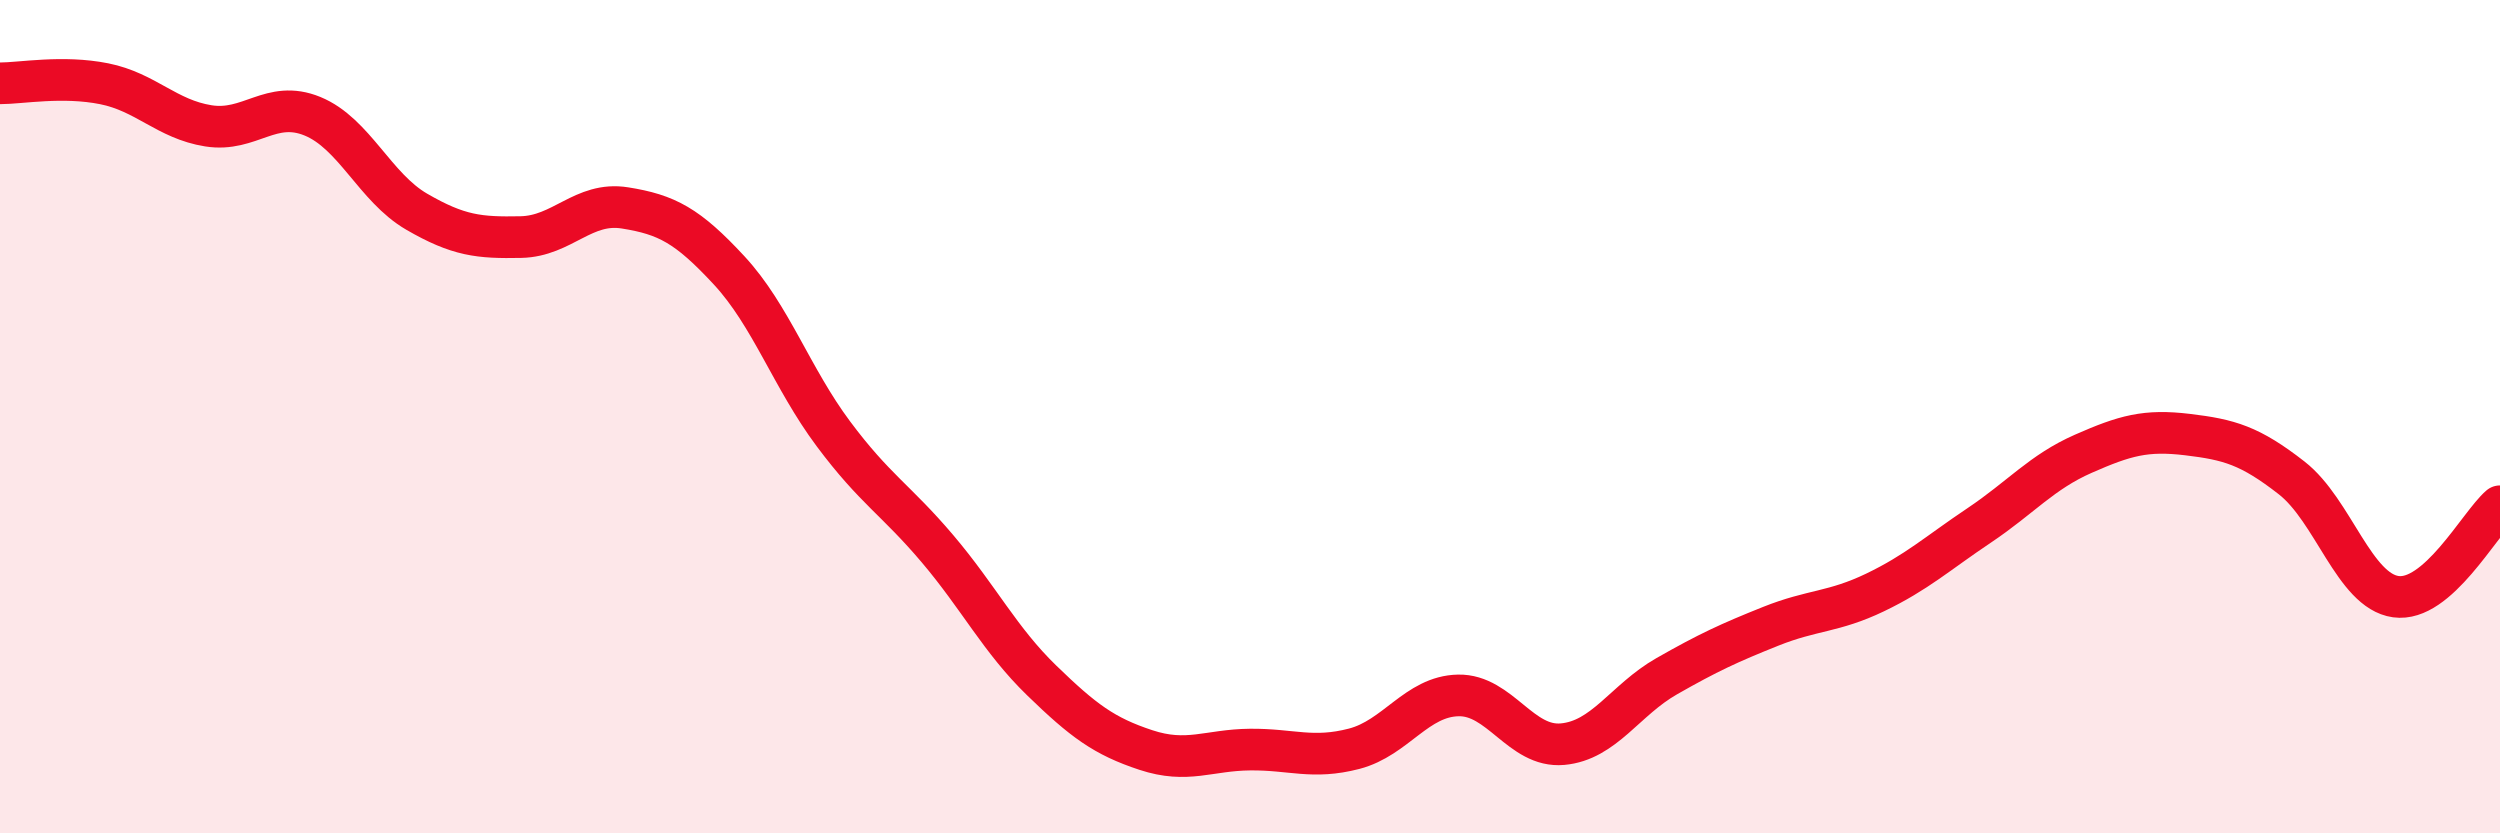 
    <svg width="60" height="20" viewBox="0 0 60 20" xmlns="http://www.w3.org/2000/svg">
      <path
        d="M 0,2 C 0.5,2 1.5,1.81 2.5,2.01 C 3.5,2.21 4,2.86 5,3.02 C 6,3.18 6.5,2.38 7.5,2.79 C 8.5,3.2 9,4.5 10,5.08 C 11,5.66 11.5,5.71 12.5,5.69 C 13.5,5.67 14,4.83 15,4.99 C 16,5.15 16.5,5.41 17.5,6.49 C 18.5,7.57 19,9.07 20,10.41 C 21,11.75 21.5,11.99 22.5,13.17 C 23.5,14.35 24,15.36 25,16.33 C 26,17.3 26.5,17.67 27.5,18 C 28.5,18.33 29,18 30,17.99 C 31,17.98 31.5,18.23 32.5,17.97 C 33.5,17.71 34,16.71 35,16.69 C 36,16.67 36.5,17.95 37.5,17.86 C 38.5,17.77 39,16.8 40,16.23 C 41,15.66 41.5,15.43 42.5,15.03 C 43.5,14.63 44,14.7 45,14.22 C 46,13.74 46.5,13.28 47.5,12.61 C 48.5,11.94 49,11.33 50,10.89 C 51,10.45 51.5,10.31 52.5,10.43 C 53.5,10.55 54,10.69 55,11.47 C 56,12.25 56.5,14.18 57.5,14.32 C 58.5,14.46 59.5,12.58 60,12.15L60 20L0 20Z"
        fill="#EB0A25"
        opacity="0.1"
        stroke-linecap="round"
        stroke-linejoin="round"
      />
      <path
        d="M 0,2 C 0.5,2 1.5,1.81 2.5,2.01 C 3.5,2.21 4,2.86 5,3.02 C 6,3.18 6.5,2.38 7.5,2.79 C 8.5,3.2 9,4.5 10,5.08 C 11,5.66 11.5,5.71 12.5,5.69 C 13.5,5.67 14,4.83 15,4.99 C 16,5.15 16.5,5.41 17.5,6.49 C 18.5,7.57 19,9.07 20,10.41 C 21,11.75 21.5,11.99 22.5,13.17 C 23.5,14.35 24,15.36 25,16.33 C 26,17.3 26.5,17.67 27.5,18 C 28.5,18.33 29,18 30,17.99 C 31,17.98 31.5,18.23 32.5,17.97 C 33.5,17.71 34,16.71 35,16.69 C 36,16.67 36.5,17.95 37.5,17.86 C 38.5,17.77 39,16.8 40,16.23 C 41,15.66 41.5,15.43 42.5,15.03 C 43.5,14.63 44,14.7 45,14.22 C 46,13.74 46.5,13.28 47.5,12.61 C 48.5,11.94 49,11.33 50,10.89 C 51,10.45 51.5,10.31 52.5,10.43 C 53.5,10.55 54,10.69 55,11.47 C 56,12.25 56.5,14.18 57.5,14.32 C 58.5,14.46 59.5,12.58 60,12.15"
        stroke="#EB0A25"
        stroke-width="1"
        fill="none"
        stroke-linecap="round"
        stroke-linejoin="round"
      />
    </svg>
  